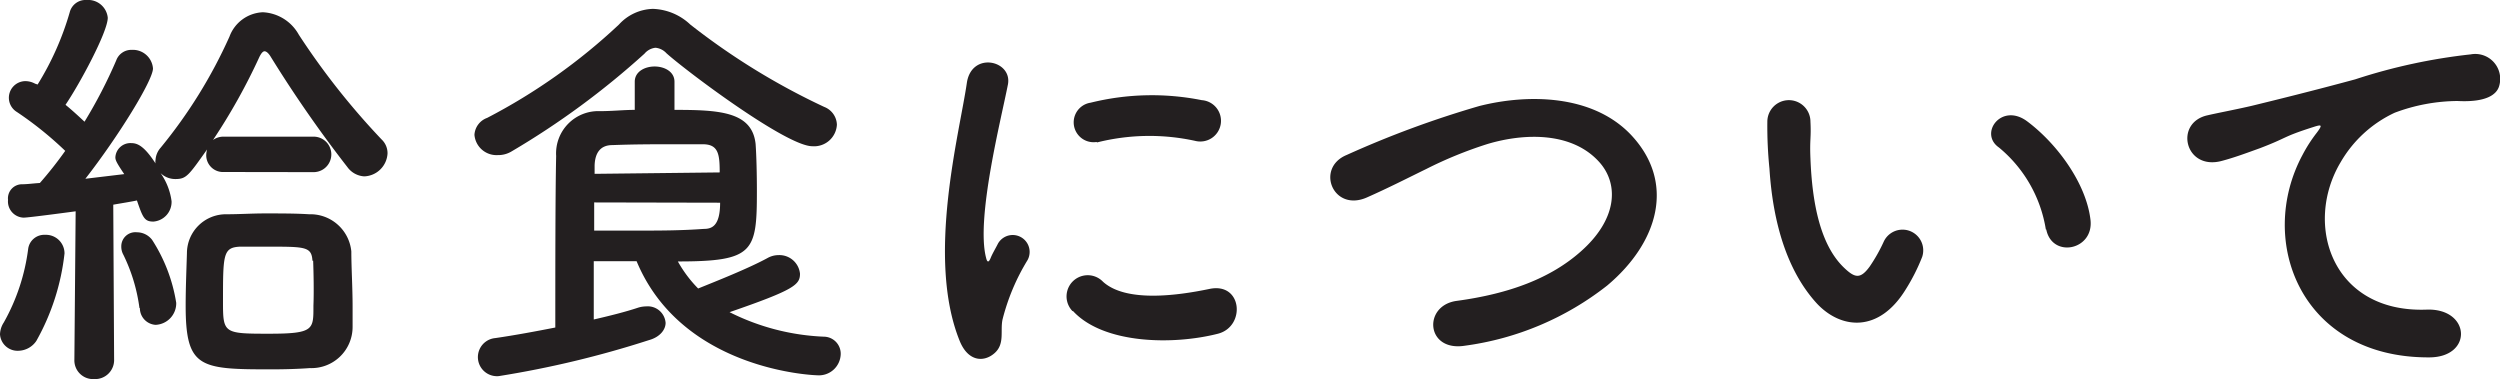 <svg xmlns="http://www.w3.org/2000/svg" viewBox="0 0 177.47 26.91"><defs><style>.cls-1{fill:#231f20;}</style></defs><title>給食について</title><g id="Layer_2" data-name="Layer 2"><g id="文字"><path class="cls-1" d="M1.32,24.9A1.25,1.25,0,0,1,0,23.73a1.63,1.63,0,0,1,.27-.84A14.35,14.35,0,0,0,2,17.67a1.15,1.15,0,0,1,1.2-1,1.32,1.32,0,0,1,1.38,1.32,16.32,16.32,0,0,1-2,6.21A1.58,1.58,0,0,1,1.32,24.9ZM15.9,12.21A1.19,1.19,0,0,1,14.64,11a1.75,1.75,0,0,1,.06-.39c-1.32,1.86-1.47,2.1-2.25,2.1a1.5,1.5,0,0,1-1.05-.42,4.48,4.48,0,0,1,.78,2,1.4,1.4,0,0,1-1.29,1.44c-.63,0-.75-.27-1.17-1.5-.42.09-1,.18-1.68.3L8.1,25.5a1.35,1.35,0,0,1-1.41,1.41,1.33,1.33,0,0,1-1.41-1.38v0L5.37,15s-3.33.45-3.69.45A1.15,1.15,0,0,1,.57,14.19a1,1,0,0,1,1-1.11c.36,0,.78-.06,1.26-.09a27.59,27.59,0,0,0,1.8-2.28A25.07,25.07,0,0,0,1.2,7.95a1.18,1.18,0,0,1,.63-2.19,1.46,1.46,0,0,1,.66.18L2.67,6A20.45,20.45,0,0,0,4.95.87,1.16,1.16,0,0,1,6.15,0a1.4,1.4,0,0,1,1.5,1.26c0,1-2,4.71-3,6.18.48.39.93.81,1.35,1.2A34.35,34.35,0,0,0,8.25,4.29a1.14,1.14,0,0,1,1.11-.75,1.43,1.43,0,0,1,1.5,1.32c0,.84-2.46,4.83-4.8,7.83l2.76-.33c-.57-.84-.63-1-.63-1.2a1.07,1.07,0,0,1,1.14-1c.45,0,.93.24,1.71,1.44a.66.66,0,0,1,0-.24,1.43,1.43,0,0,1,.36-.87,34.92,34.92,0,0,0,4.89-7.89A2.64,2.64,0,0,1,18.66.87a3.09,3.09,0,0,1,2.55,1.59A52.13,52.13,0,0,0,27.09,9.9a1.34,1.34,0,0,1,.42,1,1.72,1.72,0,0,1-1.65,1.62,1.59,1.59,0,0,1-1.2-.66A88.55,88.55,0,0,1,19.2,4c-.15-.24-.3-.36-.42-.36s-.24.15-.36.39a42.66,42.66,0,0,1-3.3,5.91,1.27,1.27,0,0,1,.78-.24h6.36a1.26,1.26,0,1,1,0,2.52Zm-6,9.66a12.17,12.17,0,0,0-1.14-3.78,1.19,1.19,0,0,1-.15-.6,1,1,0,0,1,1.11-1,1.36,1.36,0,0,1,1.08.54,11.56,11.56,0,0,1,1.71,4.47,1.53,1.53,0,0,1-1.47,1.56A1.19,1.19,0,0,1,9.93,21.87ZM22,26.13c-.81.06-1.77.09-2.76.09-5.07,0-6.06-.09-6.06-4.53,0-1.29.06-2.67.09-3.72a2.77,2.77,0,0,1,2.82-2.76c.87,0,1.8-.06,2.73-.06,1.11,0,2.19,0,3.12.06a2.92,2.92,0,0,1,3,2.64c0,1.11.09,2.58.09,3.9,0,.51,0,1,0,1.47A2.92,2.92,0,0,1,22,26.13Zm.18-7.62c-.06-1-.51-1-3.15-1-.75,0-1.47,0-2,0-1.2.06-1.2.57-1.2,3.93,0,2.22.06,2.25,3.27,2.25s3.15-.3,3.15-2C22.29,20.67,22.26,19.35,22.23,18.51Z"/><path class="cls-1" d="M57.66,10.38c-1.83,0-8.91-5.31-10.35-6.6a1.21,1.21,0,0,0-.78-.39,1.19,1.19,0,0,0-.78.42,57.29,57.29,0,0,1-9.42,6.93,1.83,1.83,0,0,1-1,.27,1.57,1.57,0,0,1-1.65-1.44,1.36,1.36,0,0,1,.9-1.2,41.73,41.73,0,0,0,9.36-6.63A3.38,3.38,0,0,1,46.35.63,4.05,4.05,0,0,1,49,1.74a48.94,48.94,0,0,0,9.51,5.85,1.4,1.4,0,0,1,.9,1.26A1.62,1.62,0,0,1,57.66,10.38ZM42.15,18.54v4.14c1.17-.27,2.25-.54,3.15-.84a2,2,0,0,1,.57-.09,1.27,1.27,0,0,1,1.38,1.17c0,.45-.36,1-1.2,1.23A70.72,70.72,0,0,1,35.4,26.7,1.35,1.35,0,1,1,35.16,24c1.44-.21,2.88-.48,4.26-.75,0-4.14,0-9.36.06-12.18A3,3,0,0,1,42.6,7.89c.87,0,1.68-.09,2.46-.09v-2c0-.72.72-1.08,1.41-1.08s1.41.36,1.41,1.08v2c3.18,0,5.52.12,5.76,2.43.06.87.09,2.16.09,3.33,0,4.32-.21,5-5.61,5a8.94,8.94,0,0,0,1.44,1.92c1.26-.51,3.54-1.41,4.92-2.16a1.61,1.61,0,0,1,.78-.21,1.47,1.47,0,0,1,1.53,1.32c0,.78-.39,1.14-5,2.73a16.34,16.34,0,0,0,6.69,1.74,1.21,1.21,0,0,1,1.2,1.26A1.55,1.55,0,0,1,58,26.64c-.12,0-9.57-.3-12.81-8.1Zm8.94-6.3c0-1.29-.09-2-1.2-2-.72,0-1.44,0-2.22,0-1.26,0-2.61,0-4.2.06-.84,0-1.23.54-1.26,1.44,0,.18,0,.39,0,.6Zm-8.91,2.13v2c1.08,0,2,0,2.91,0,1.74,0,3.21,0,4.86-.12.54,0,1.17-.15,1.17-1.86Z"/><path class="cls-1" d="M68.13,24.21c-2.4-5.91,0-14.79.51-18.36C69,3.63,71.88,4.29,71.55,6,71.07,8.46,69.27,15.51,70,18.3c.09.39.21.3.33,0s.39-.75.51-1a1.2,1.2,0,0,1,2.1,1.17,15.14,15.14,0,0,0-1.77,4.2c-.18.81.18,1.74-.57,2.4S68.73,25.68,68.13,24.21Zm8-2.13A1.49,1.49,0,0,1,78.3,20c1.62,1.47,5.22,1,7.56.51s2.58,2.67.6,3.18C83.25,24.51,78.33,24.42,76.17,22.08Zm1.71-12a1.41,1.41,0,1,1-.42-2.79,18.09,18.09,0,0,1,7.89-.18A1.47,1.47,0,1,1,84.84,10,15.2,15.2,0,0,0,77.88,10.11Z"/><path class="cls-1" d="M104,24.54c-2.79.45-3-2.85-.6-3.18,3.78-.51,6.69-1.62,8.82-3.51,2.55-2.25,2.73-4.71,1.35-6.3-1.92-2.19-5.31-2.13-8-1.32A29.09,29.09,0,0,0,101.24,12c-1.35.66-2.7,1.35-4.17,2-2.43,1.11-3.72-2.07-1.47-3A70.64,70.64,0,0,1,105,7.53c3.42-.87,8-.84,10.74,2,3.24,3.39,2,7.68-1.65,10.74A20.83,20.83,0,0,1,104,24.54Z"/><path class="cls-1" d="M129,21.57c-2.16-2.34-3.15-5.82-3.39-9.6a29.78,29.78,0,0,1-.15-3.33,1.53,1.53,0,1,1,3.06,0c.06,1.17-.06,1.23,0,2.61.12,3.15.69,6.12,2.37,7.74.78.75,1.17.84,1.83-.06a11.81,11.81,0,0,0,1-1.77,1.47,1.47,0,0,1,2.73,1.08,13.71,13.71,0,0,1-1.17,2.31C133.38,23.64,130.71,23.37,129,21.57Zm16.23-5.28a9.47,9.47,0,0,0-3.33-5.82c-1.44-1,.18-3.21,2-1.86,2.13,1.59,4.2,4.41,4.5,7C148.65,17.76,145.68,18.36,145.26,16.29Z"/><path class="cls-1" d="M163.45,11a10.39,10.39,0,0,1,1-1.56c.48-.63.33-.6-.24-.42-2.25.72-1.74.72-3.78,1.5-1,.36-1.8.66-2.7.9-2.64.72-3.42-2.73-1-3.24.63-.15,2.37-.48,3.33-.72,1.47-.36,4.08-1,7.14-1.83a40.42,40.42,0,0,1,8.19-1.77,1.77,1.77,0,0,1,2,2.31c-.18.51-.84,1.11-2.94,1A12.91,12.91,0,0,0,170,8a8.65,8.65,0,0,0-3.84,3.51c-2.64,4.41-.63,10.71,6.09,10.47,3.15-.12,3.33,3.42.15,3.39C163.3,25.38,160.19,17.07,163.45,11Z"/></g></g></svg>